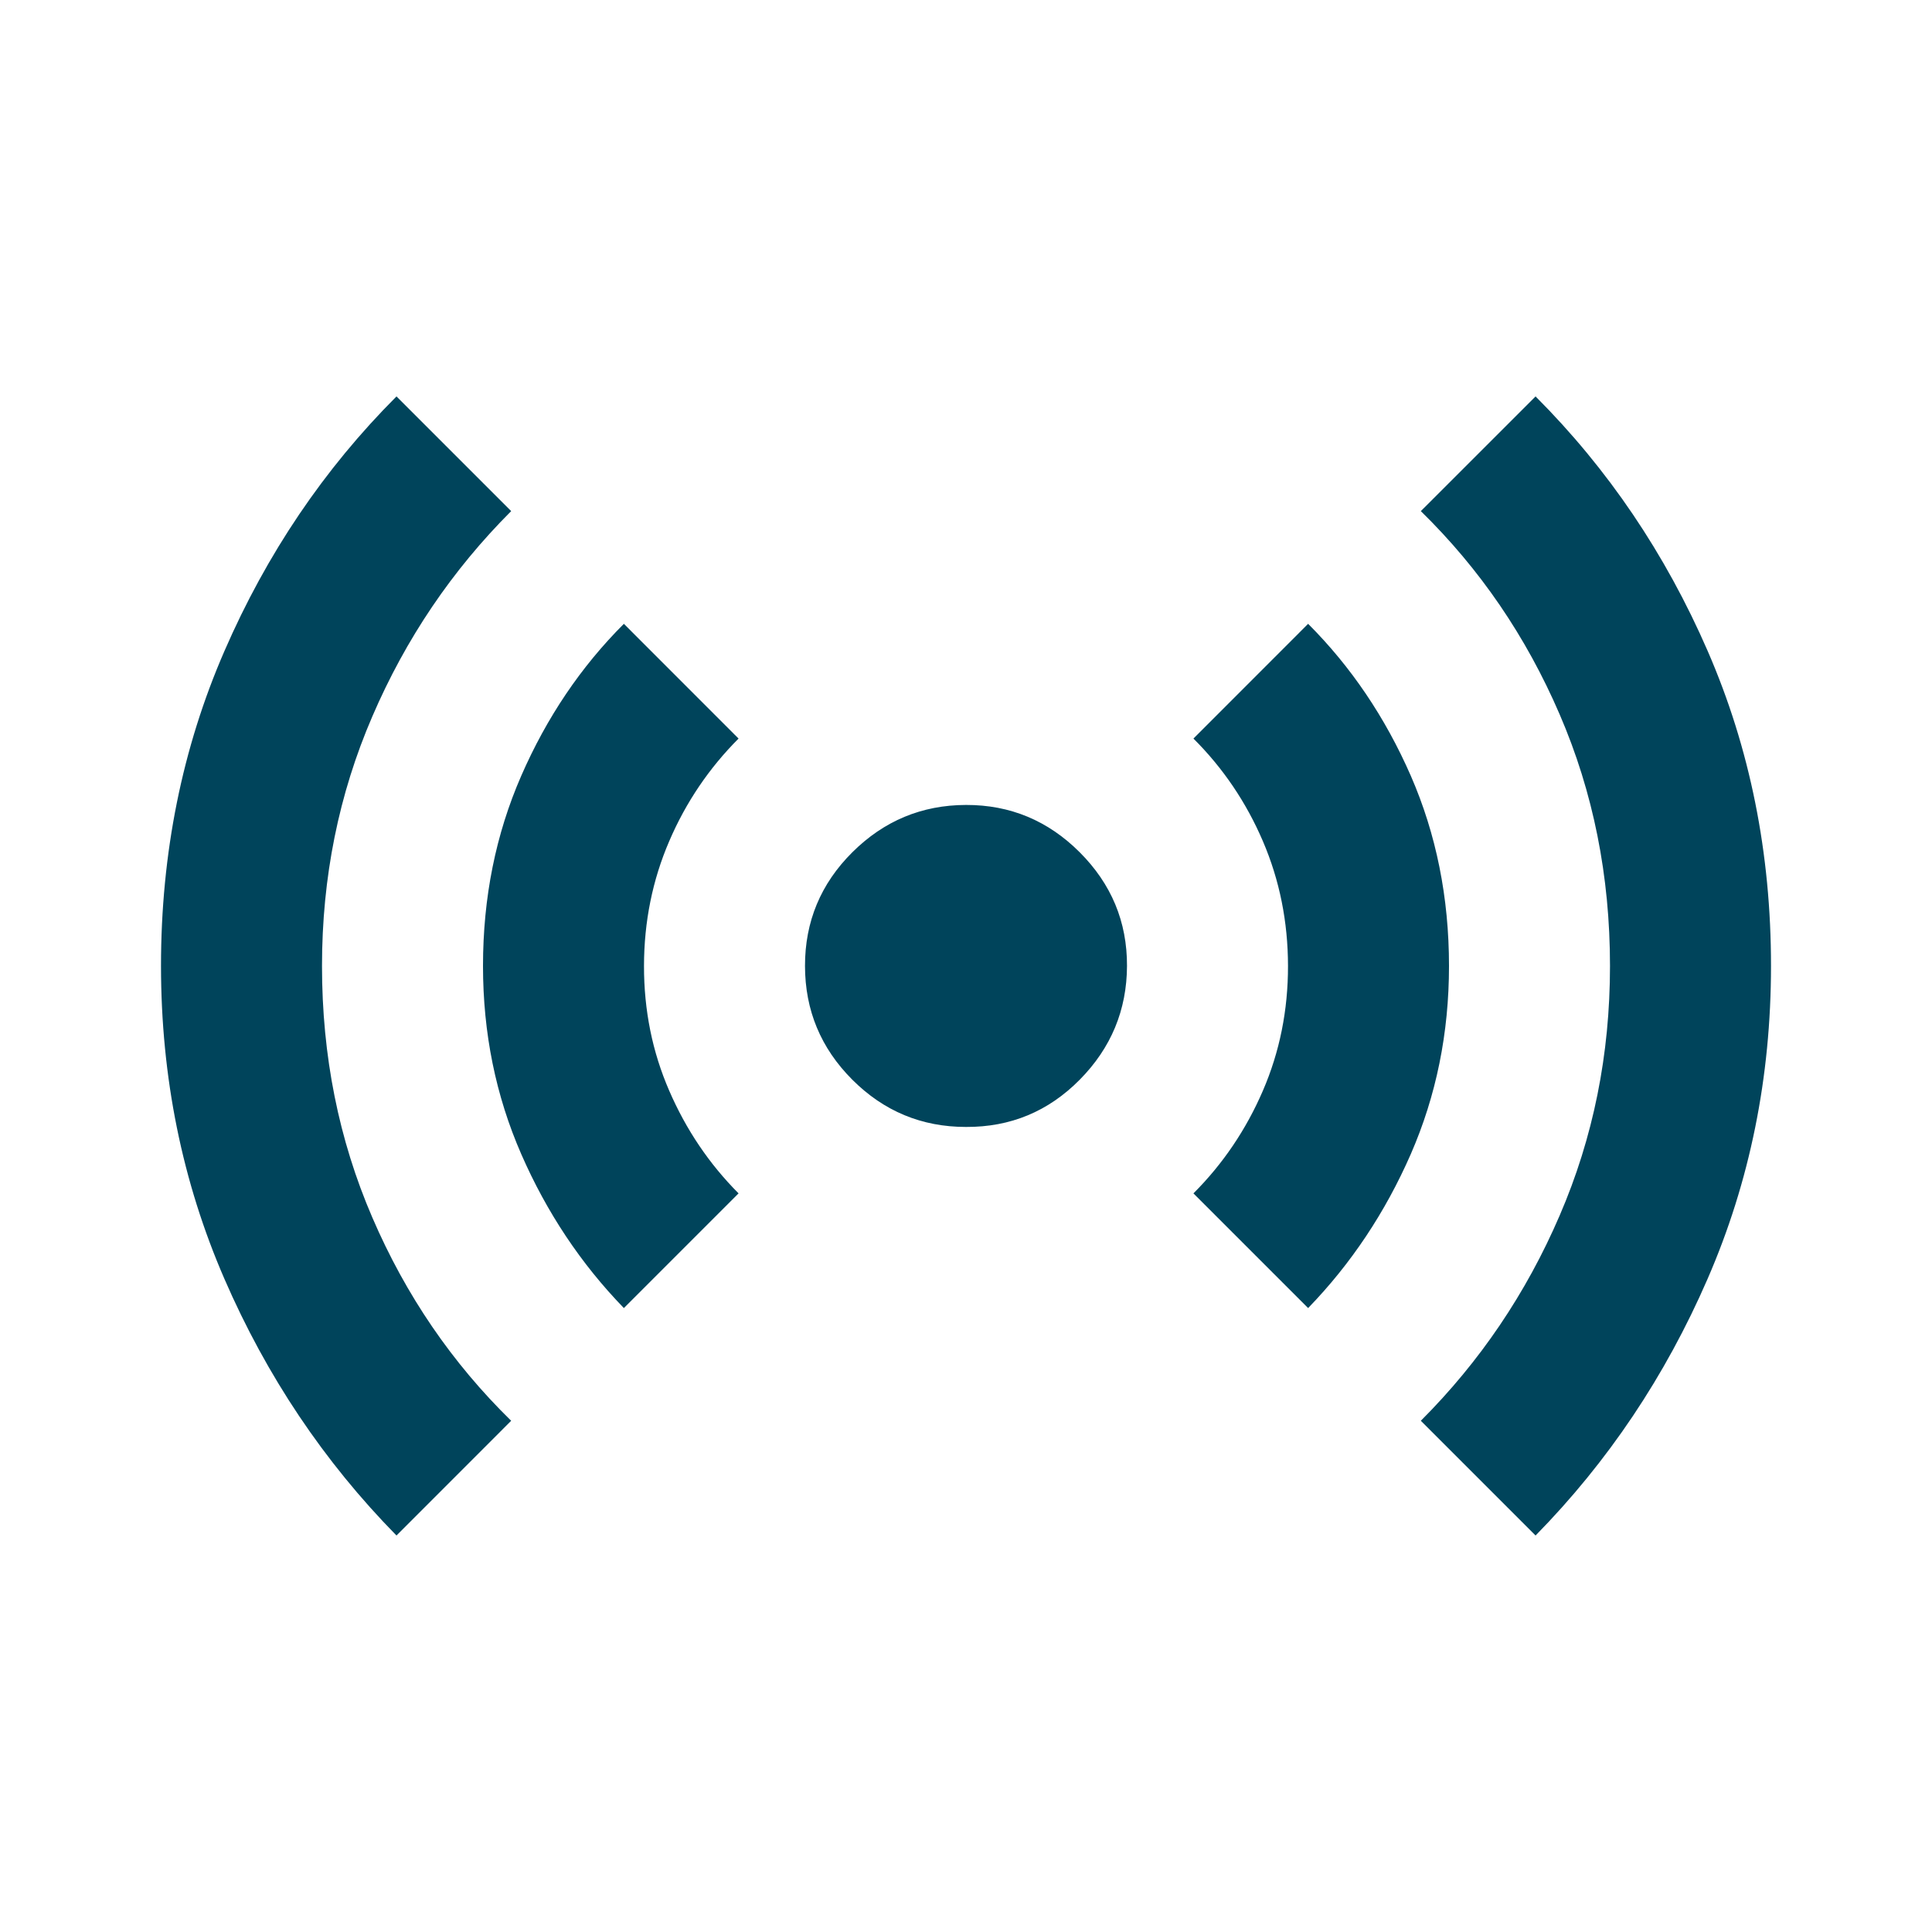 <svg width="36" height="36" viewBox="0 0 36 36" fill="none" xmlns="http://www.w3.org/2000/svg">
<path d="M7.388 28.612C6.037 27.237 4.969 25.643 4.182 23.831C3.395 22.019 3.001 20.075 3 17.999C3 15.899 3.394 13.943 4.182 12.131C4.97 10.319 6.038 8.738 7.388 7.387L9.525 9.524C8.425 10.624 7.562 11.899 6.938 13.349C6.312 14.799 6 16.349 6 17.999C6 19.674 6.312 21.237 6.938 22.687C7.562 24.137 8.425 25.399 9.525 26.474L7.388 28.612ZM11.625 24.374C10.825 23.549 10.188 22.593 9.713 21.506C9.238 20.419 9 19.25 9 17.999C9 16.724 9.238 15.543 9.713 14.455C10.188 13.367 10.825 12.423 11.625 11.624L13.762 13.762C13.213 14.312 12.781 14.949 12.47 15.674C12.158 16.399 12.001 17.174 12 17.999C11.999 18.824 12.155 19.599 12.47 20.324C12.784 21.049 13.214 21.687 13.762 22.237L11.625 24.374ZM18 20.999C17.175 20.999 16.469 20.706 15.882 20.119C15.295 19.532 15.001 18.825 15 17.999C14.999 17.173 15.293 16.467 15.882 15.881C16.471 15.295 17.177 15.001 18 14.999C18.823 14.997 19.529 15.291 20.119 15.881C20.709 16.471 21.003 17.177 21 17.999C20.997 18.821 20.703 19.528 20.119 20.119C19.535 20.71 18.829 21.003 18 20.999ZM24.375 24.374L22.238 22.237C22.788 21.687 23.219 21.049 23.532 20.324C23.845 19.599 24.001 18.824 24 17.999C23.999 17.174 23.843 16.399 23.532 15.674C23.221 14.949 22.79 14.312 22.238 13.762L24.375 11.624C25.175 12.424 25.812 13.368 26.288 14.455C26.762 15.542 27 16.723 27 17.999C27 19.249 26.762 20.418 26.288 21.505C25.812 22.592 25.175 23.548 24.375 24.374ZM28.613 28.612L26.475 26.474C27.575 25.374 28.438 24.099 29.062 22.649C29.688 21.199 30 19.649 30 17.999C30 16.324 29.688 14.762 29.062 13.312C28.438 11.862 27.575 10.599 26.475 9.524L28.613 7.387C29.962 8.737 31.032 10.318 31.82 12.13C32.608 13.942 33.001 15.898 33 17.999C33 20.074 32.606 22.018 31.818 23.831C31.03 25.644 29.962 27.238 28.613 28.612Z" fill="#00445B"/>
</svg>
